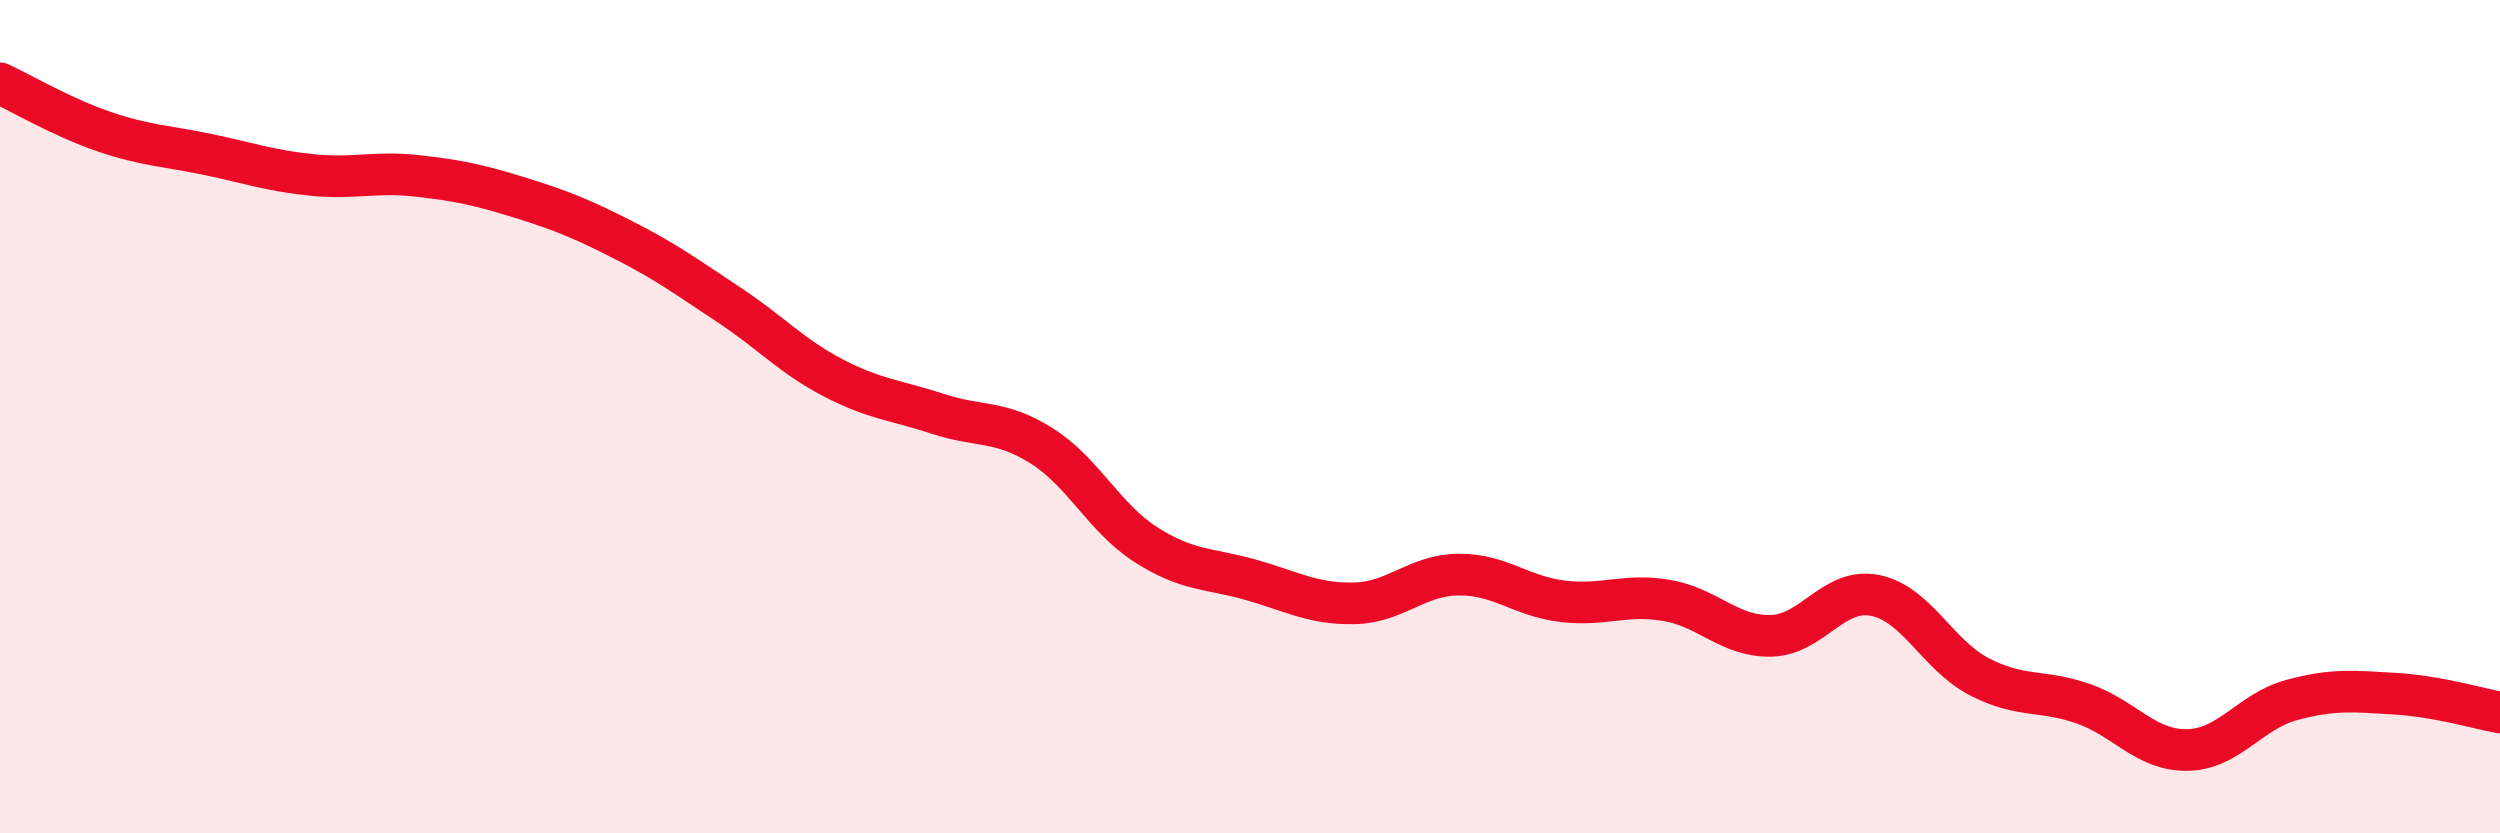
    <svg width="60" height="20" viewBox="0 0 60 20" xmlns="http://www.w3.org/2000/svg">
      <path
        d="M 0,2 C 0.5,2.23 1.5,2.82 2.5,3.16 C 3.5,3.5 4,3.5 5,3.71 C 6,3.92 6.5,4.1 7.5,4.2 C 8.5,4.3 9,4.11 10,4.22 C 11,4.33 11.5,4.44 12.5,4.75 C 13.5,5.06 14,5.27 15,5.78 C 16,6.29 16.5,6.66 17.5,7.32 C 18.5,7.98 19,8.55 20,9.07 C 21,9.59 21.5,9.6 22.5,9.93 C 23.5,10.26 24,10.07 25,10.7 C 26,11.33 26.5,12.43 27.5,13.07 C 28.5,13.71 29,13.63 30,13.91 C 31,14.19 31.5,14.5 32.5,14.48 C 33.5,14.46 34,13.8 35,13.79 C 36,13.78 36.5,14.31 37.5,14.43 C 38.5,14.55 39,14.24 40,14.41 C 41,14.58 41.5,15.28 42.5,15.26 C 43.5,15.24 44,14.09 45,14.29 C 46,14.49 46.5,15.72 47.5,16.24 C 48.5,16.76 49,16.54 50,16.89 C 51,17.24 51.5,18.02 52.5,18 C 53.5,17.98 54,17.07 55,16.8 C 56,16.53 56.5,16.59 57.5,16.65 C 58.5,16.71 59.5,17.01 60,17.1L60 20L0 20Z"
        fill="#EB0A25"
        opacity="0.1"
        stroke-linecap="round"
        stroke-linejoin="round"
      />
      <path
        d="M 0,2 C 0.5,2.23 1.5,2.82 2.5,3.16 C 3.5,3.5 4,3.5 5,3.71 C 6,3.92 6.5,4.1 7.5,4.2 C 8.5,4.3 9,4.11 10,4.22 C 11,4.33 11.5,4.44 12.5,4.75 C 13.5,5.06 14,5.27 15,5.78 C 16,6.29 16.5,6.66 17.5,7.32 C 18.5,7.98 19,8.55 20,9.07 C 21,9.59 21.5,9.6 22.5,9.93 C 23.5,10.26 24,10.07 25,10.7 C 26,11.33 26.5,12.43 27.5,13.07 C 28.5,13.71 29,13.63 30,13.91 C 31,14.19 31.5,14.5 32.5,14.48 C 33.5,14.46 34,13.8 35,13.79 C 36,13.78 36.5,14.31 37.5,14.43 C 38.5,14.55 39,14.24 40,14.41 C 41,14.58 41.5,15.28 42.5,15.26 C 43.5,15.24 44,14.09 45,14.29 C 46,14.49 46.5,15.72 47.5,16.24 C 48.5,16.76 49,16.54 50,16.89 C 51,17.24 51.5,18.02 52.5,18 C 53.5,17.98 54,17.07 55,16.8 C 56,16.53 56.5,16.59 57.5,16.65 C 58.5,16.71 59.5,17.01 60,17.1"
        stroke="#EB0A25"
        stroke-width="1"
        fill="none"
        stroke-linecap="round"
        stroke-linejoin="round"
      />
    </svg>
  